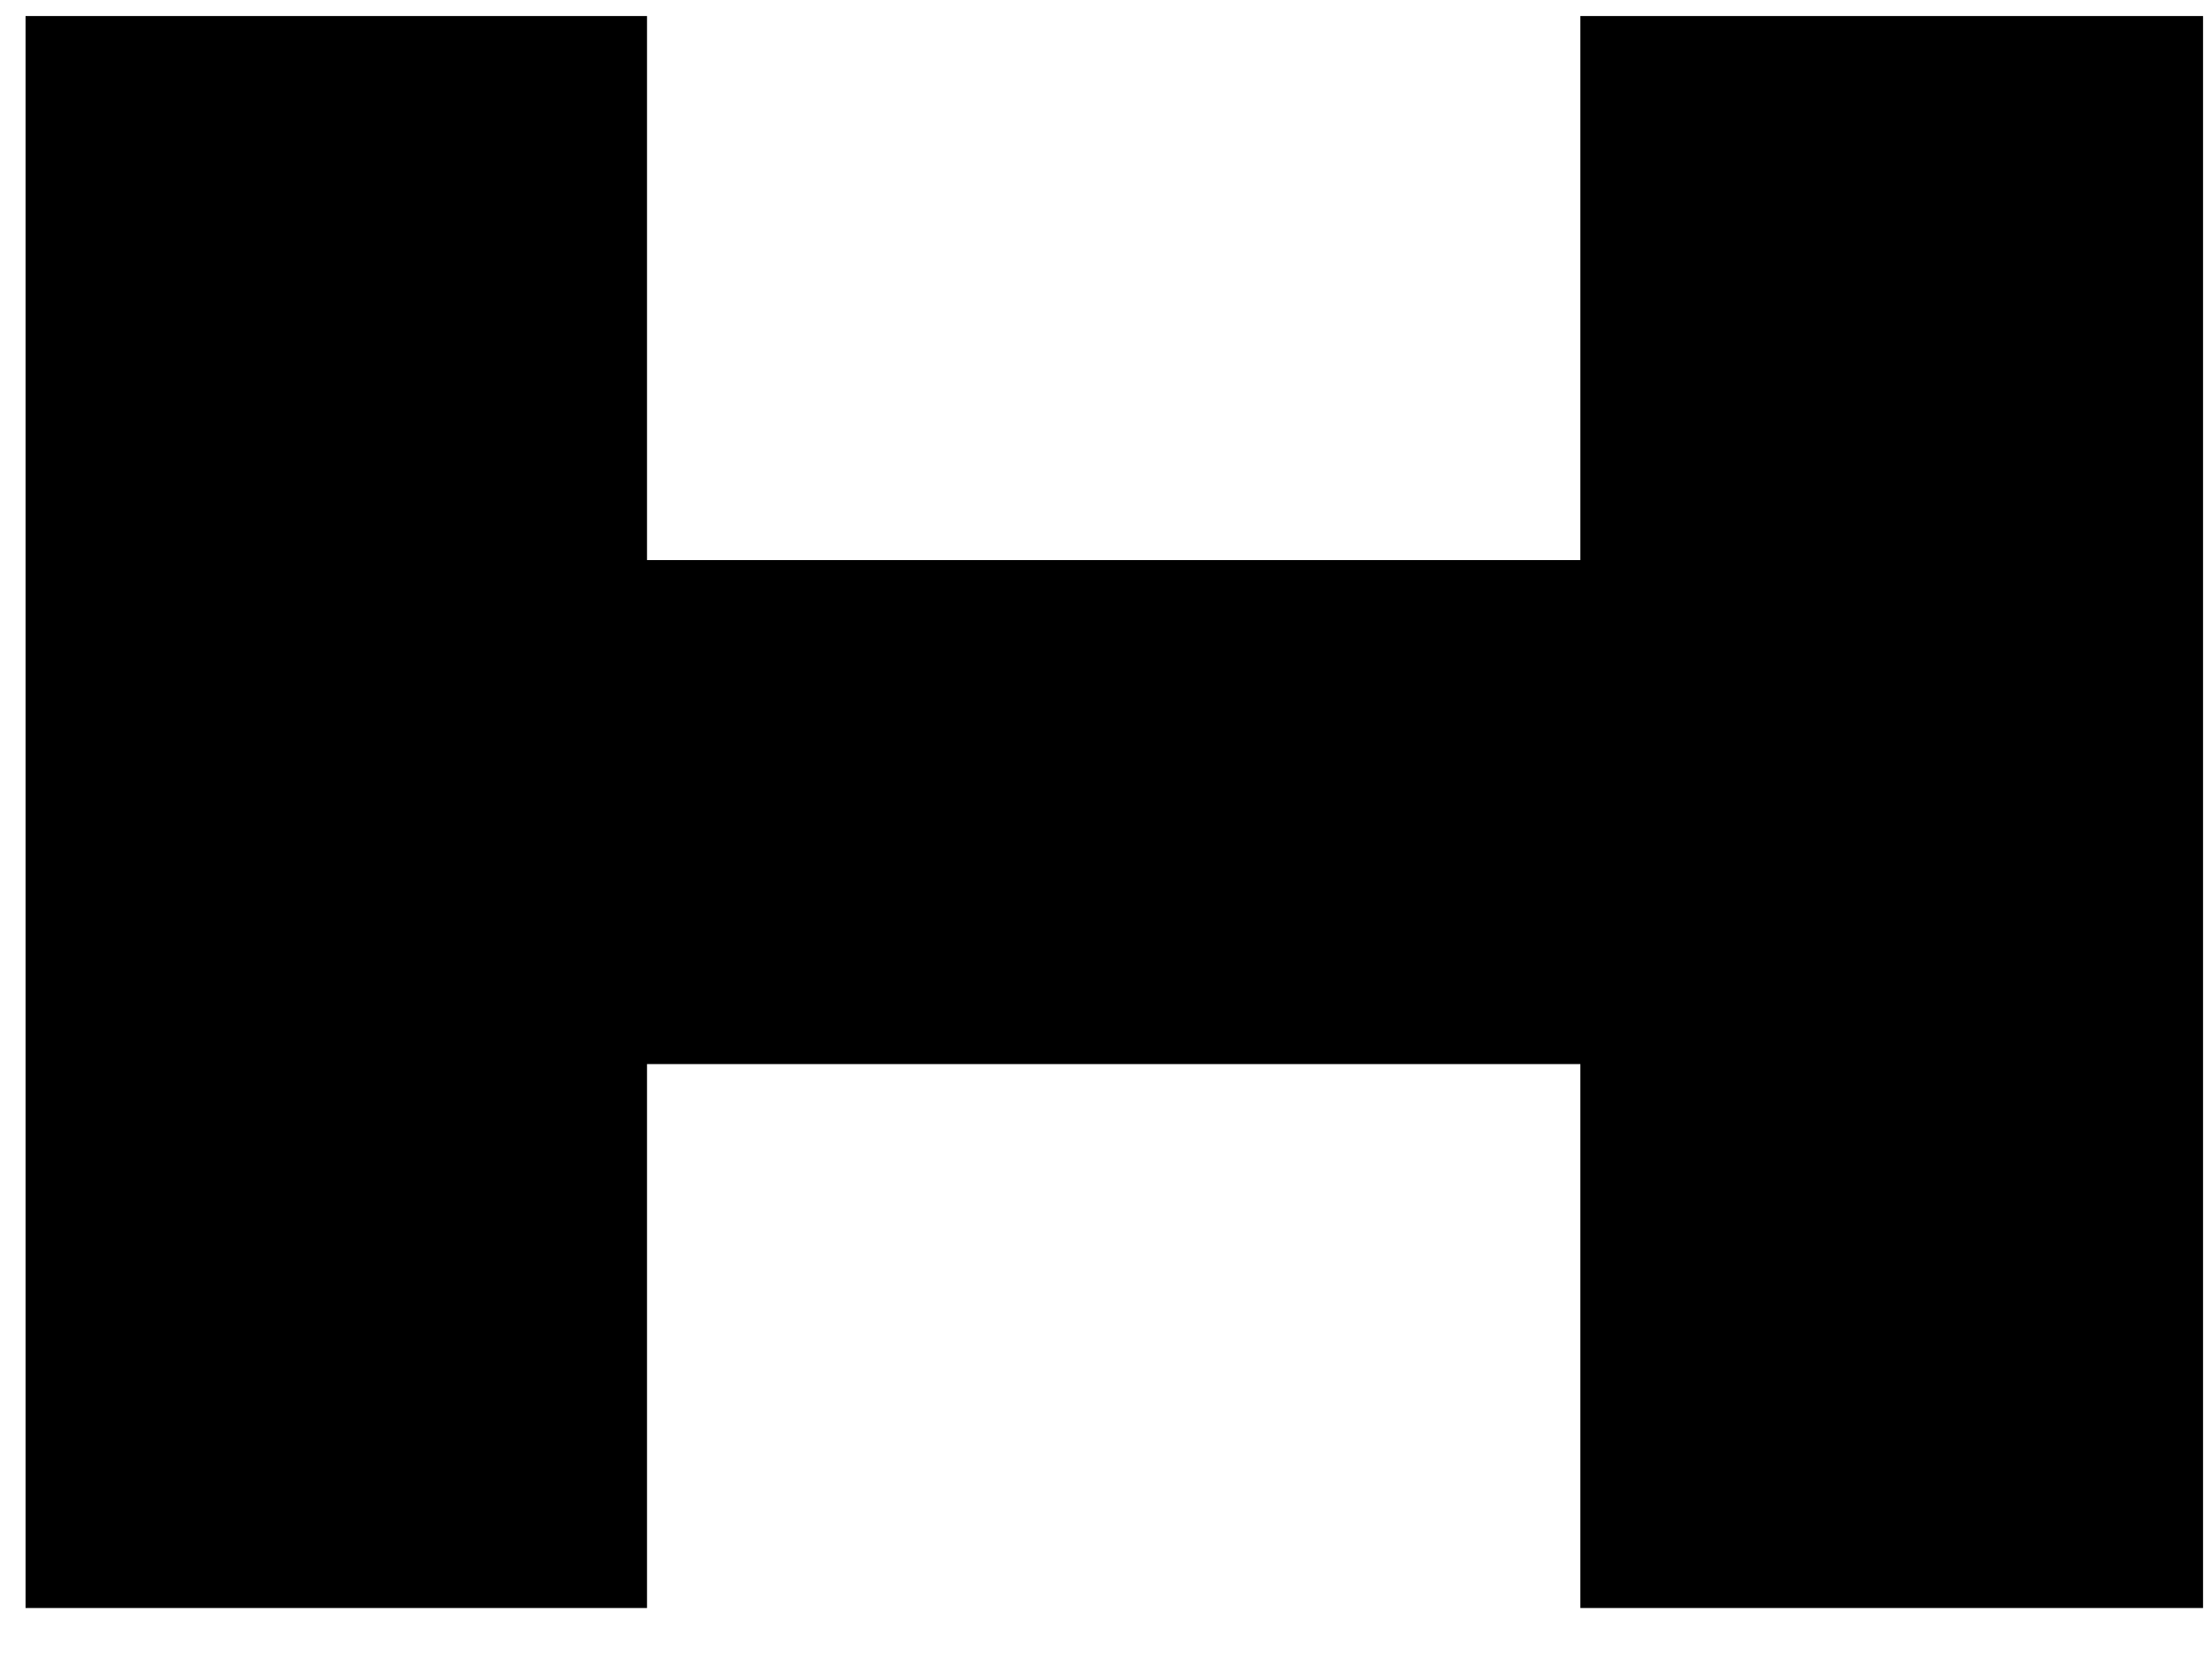<svg width="20" height="15" viewBox="0 0 20 15" fill="none" xmlns="http://www.w3.org/2000/svg">
<path d="M5.85 9.621V14.539H0.231V0.145H5.85V5.064H14.289V0.145H19.919V14.539H14.289V9.621H5.85Z" fill="black"/>
</svg>
